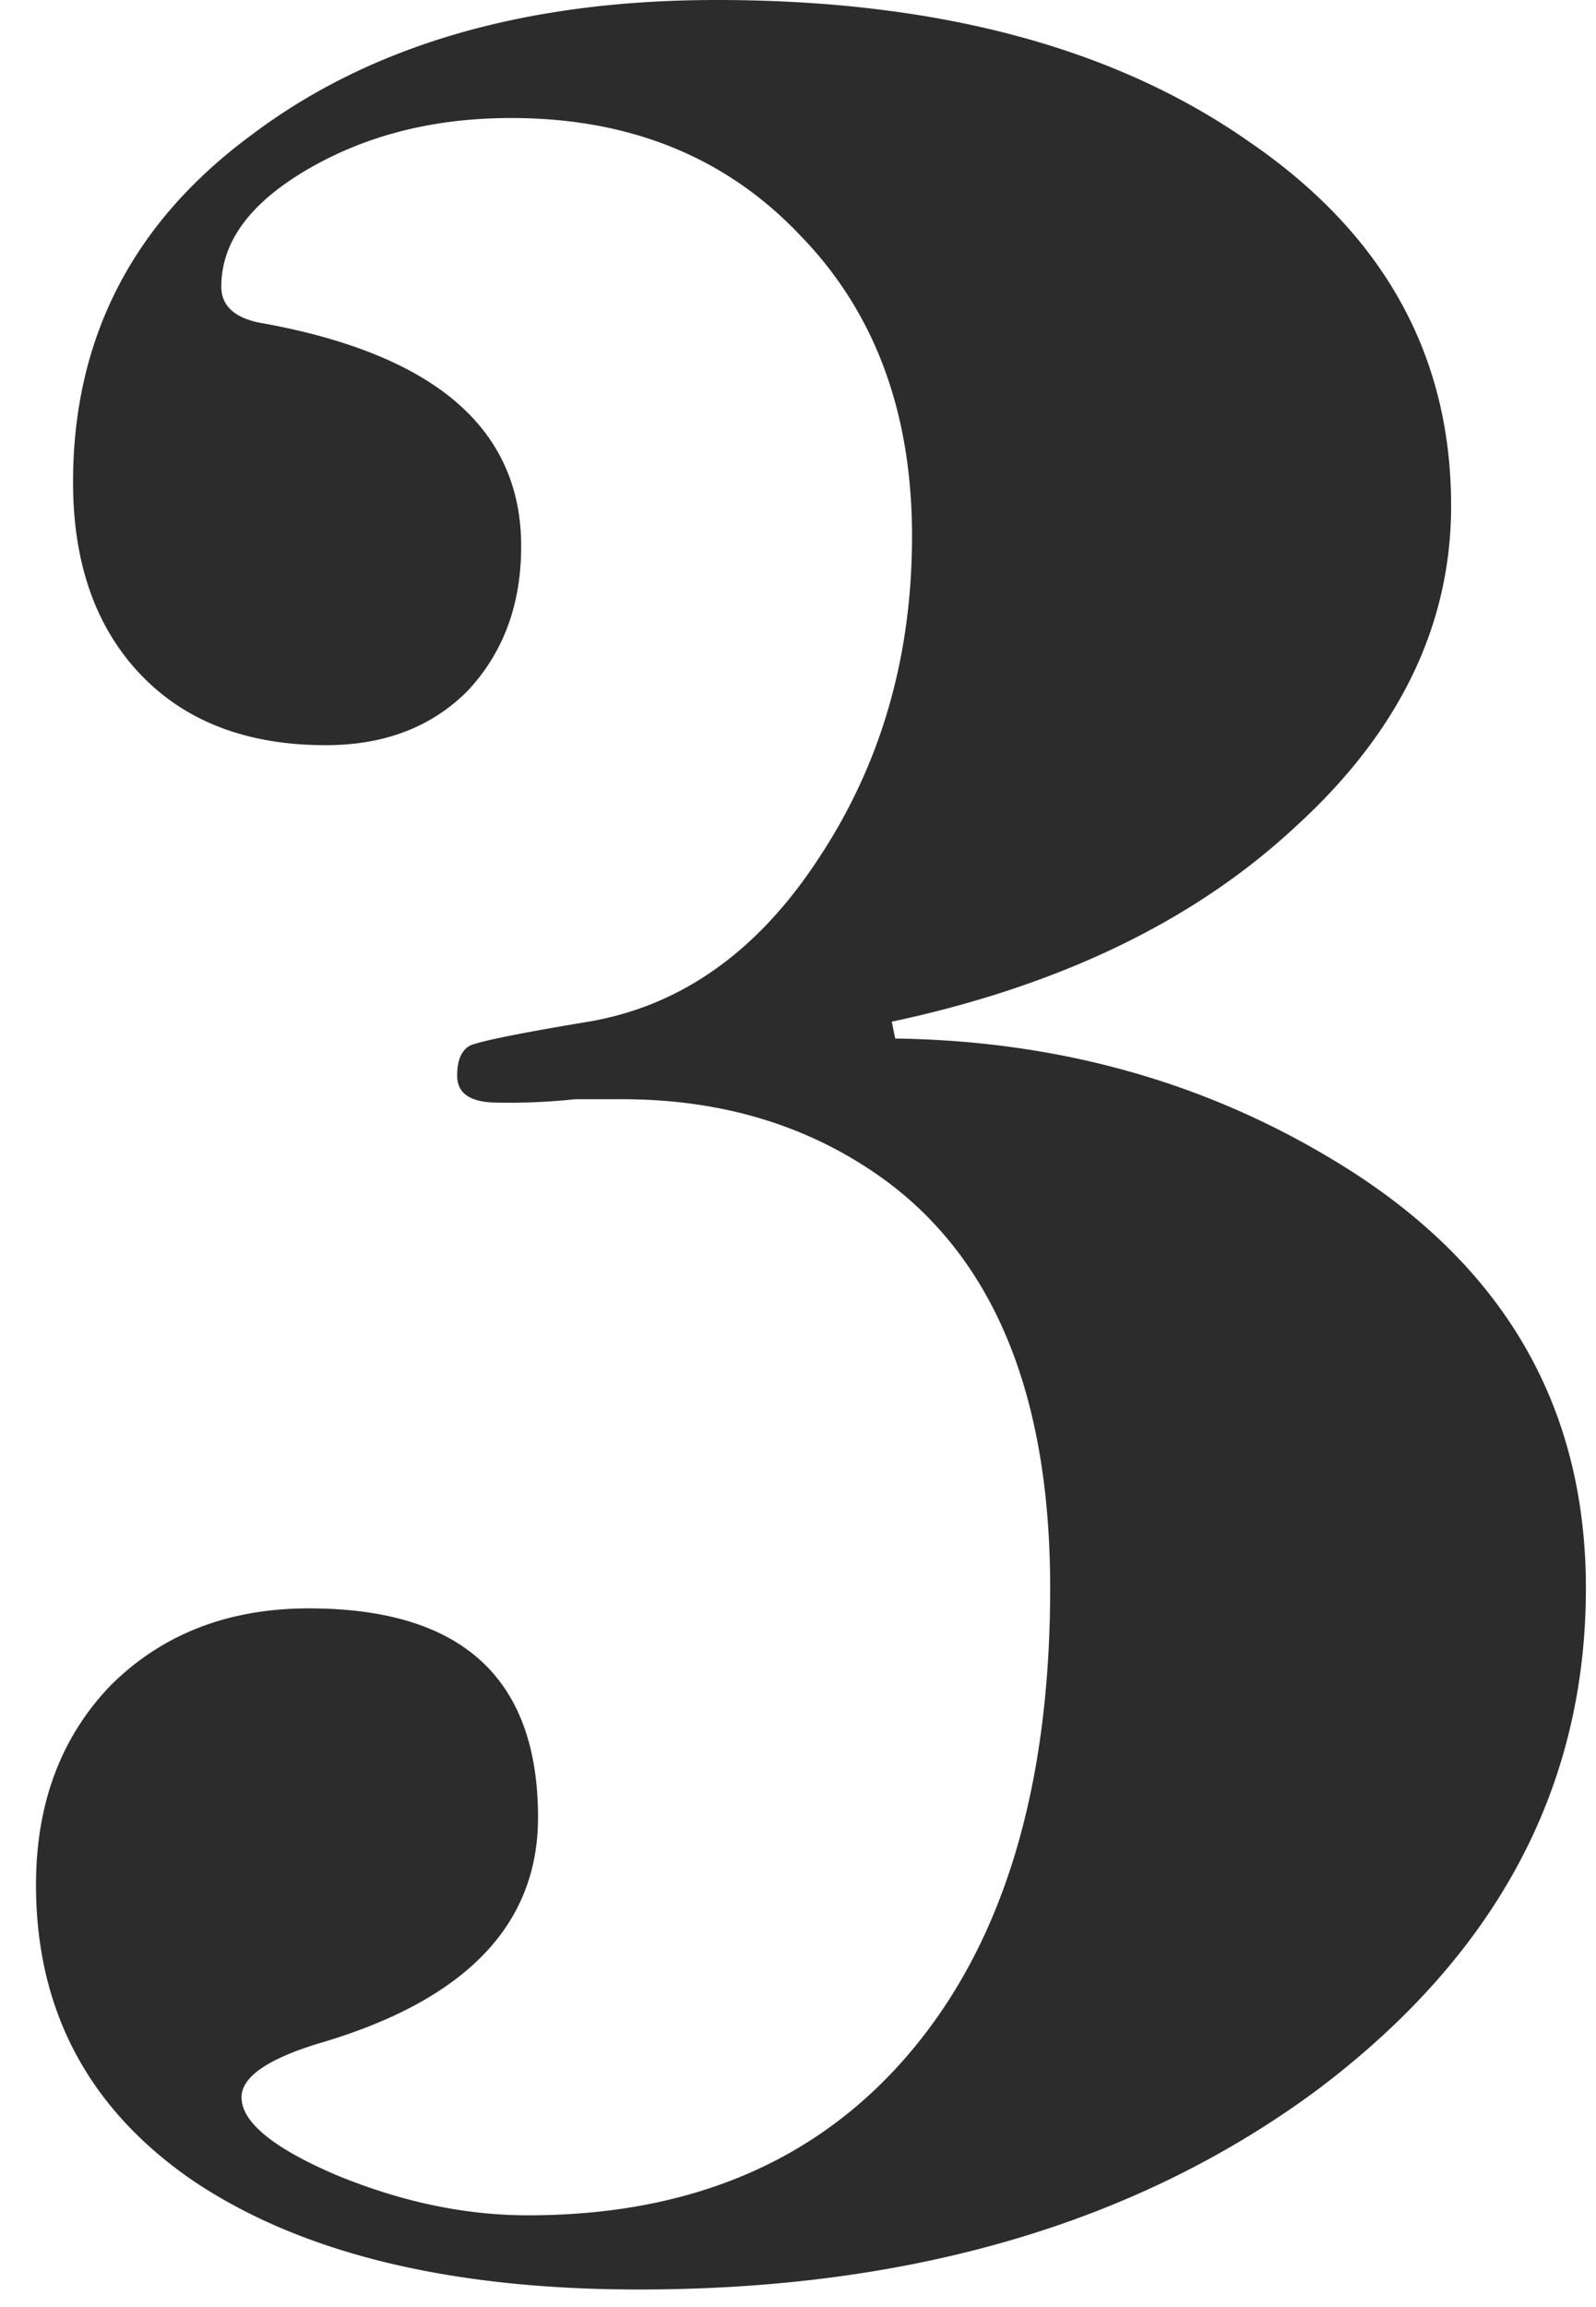 <svg xmlns="http://www.w3.org/2000/svg" width="18" height="26" fill="none"><path fill="#2C2C2C" d="M17.886 17.898c0 2.255-1.013 4.142-3.04 5.662-2.026 1.495-4.572 2.242-7.638 2.242-2.128 0-3.8-.405-5.016-1.216-1.19-.81-1.786-1.925-1.786-3.344 0-.912.279-1.66.836-2.242.583-.583 1.33-.874 2.242-.874 1.723 0 2.584.785 2.584 2.356 0 1.216-.823 2.065-2.47 2.546-.582.177-.874.38-.874.608 0 .279.355.57 1.064.874.735.304 1.457.456 2.166.456 1.85 0 3.294-.62 4.332-1.862 1.039-1.241 1.558-2.977 1.558-5.206 0-2.153-.62-3.686-1.862-4.598-.836-.608-1.824-.912-2.964-.912h-.532a6.985 6.985 0 0 1-.874.038c-.304 0-.456-.101-.456-.304 0-.177.05-.291.152-.342.127-.05.57-.14 1.33-.266 1.039-.177 1.9-.785 2.584-1.824.71-1.064 1.064-2.28 1.064-3.648 0-1.393-.418-2.52-1.254-3.382-.836-.887-1.925-1.33-3.268-1.33-.861 0-1.621.19-2.28.57-.658.38-.988.823-.988 1.33 0 .228.165.367.494.418 1.926.355 2.888 1.19 2.888 2.508 0 .659-.202 1.203-.608 1.634-.405.405-.937.608-1.596.608-.886 0-1.583-.266-2.09-.798-.506-.532-.76-1.254-.76-2.166 0-1.621.672-2.926 2.014-3.914C4.181.507 5.928 0 8.082 0c2.483 0 4.484.532 6.004 1.596 1.52 1.039 2.28 2.407 2.28 4.104 0 1.343-.582 2.546-1.748 3.61-1.14 1.064-2.66 1.799-4.56 2.204l.038.19c1.824.025 3.47.481 4.94 1.368 1.9 1.14 2.85 2.749 2.85 4.826Z"/></svg>